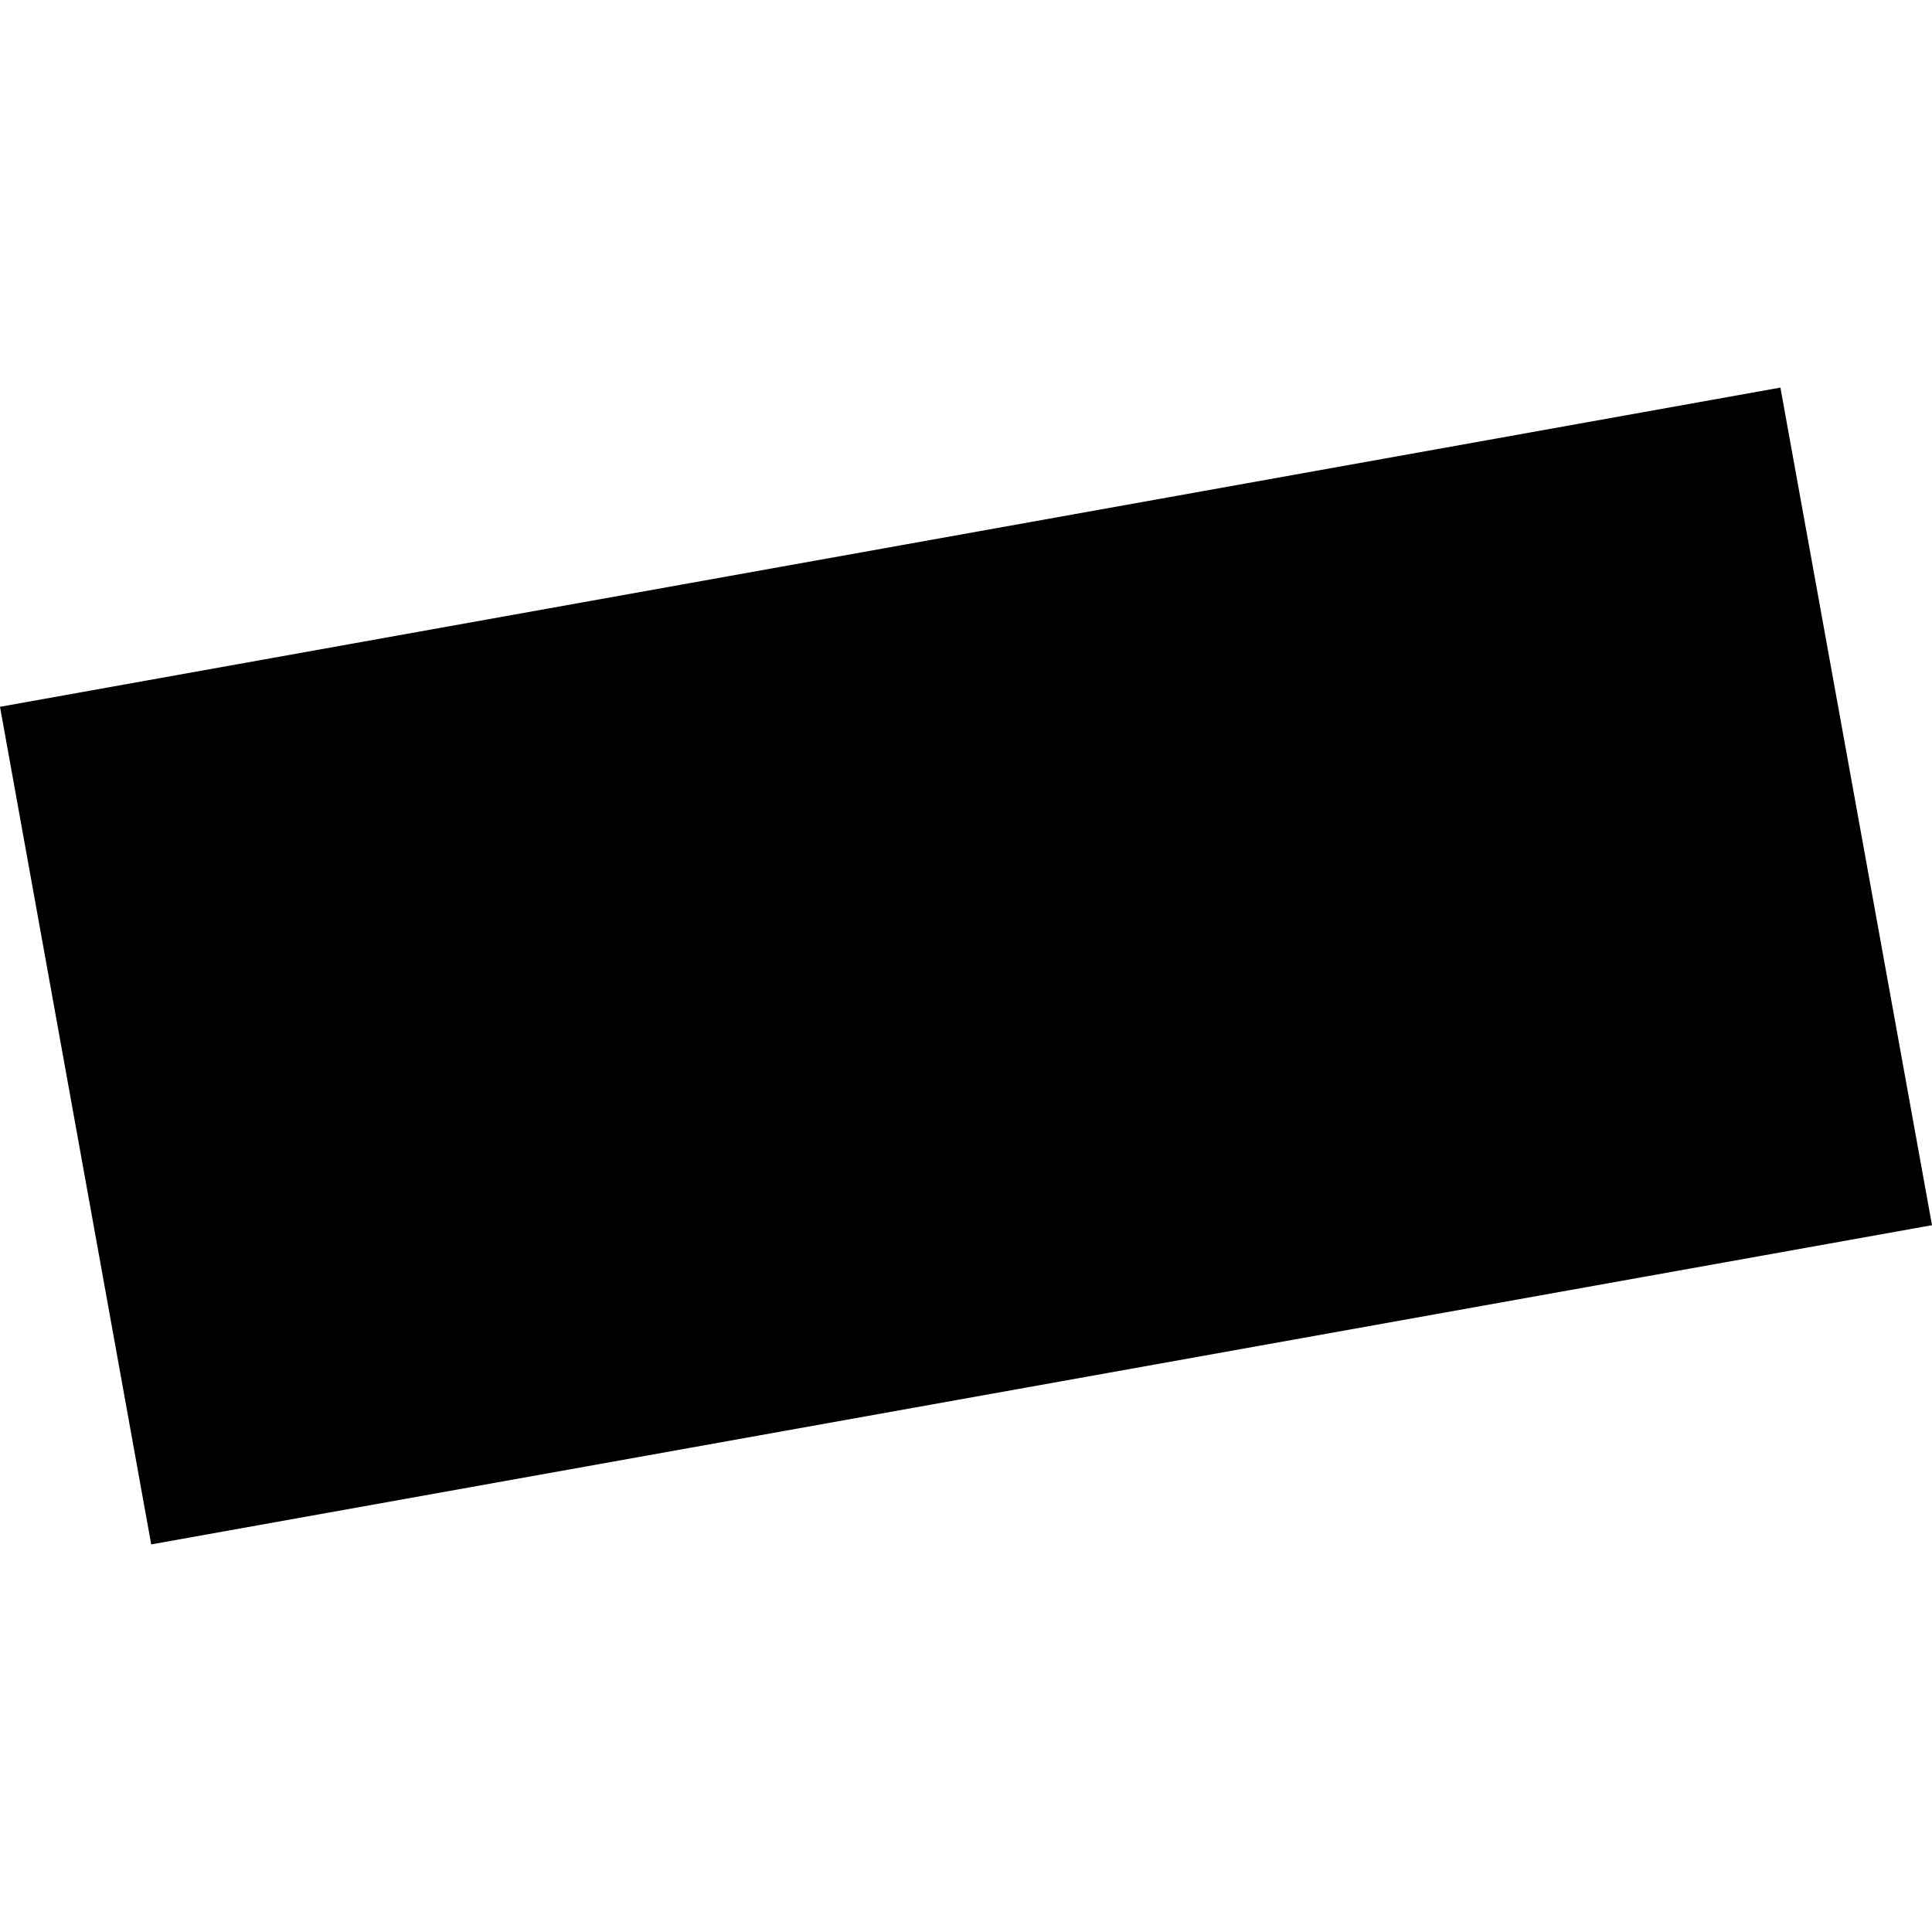 <?xml version="1.0" encoding="utf-8" standalone="no"?>
<!DOCTYPE svg PUBLIC "-//W3C//DTD SVG 1.1//EN"
  "http://www.w3.org/Graphics/SVG/1.1/DTD/svg11.dtd">
<!-- Created with matplotlib (https://matplotlib.org/) -->
<svg height="288pt" version="1.1" viewBox="0 0 288 288" width="288pt" xmlns="http://www.w3.org/2000/svg" xmlns:xlink="http://www.w3.org/1999/xlink">
 <defs>
  <style type="text/css">
*{stroke-linecap:butt;stroke-linejoin:round;}
  </style>
 </defs>
 <g id="figure_1">
  <g id="patch_1">
   <path d="M 0 288 
L 288 288 
L 288 0 
L 0 0 
z
" style="fill:none;opacity:0;"/>
  </g>
  <g id="axes_1">
   <g id="PatchCollection_1">
    <path clip-path="url(#pe412f3f94b)" d="M 22.54 230.223 
L 0 105.361 
L 265.403 57.777 
L 288 182.638 
L 22.54 230.223 
"/>
   </g>
  </g>
 </g>
 <defs>
  <clipPath id="pe412f3f94b">
   <rect height="172.447" width="288" x="0" y="57.777"/>
  </clipPath>
 </defs>
</svg>

